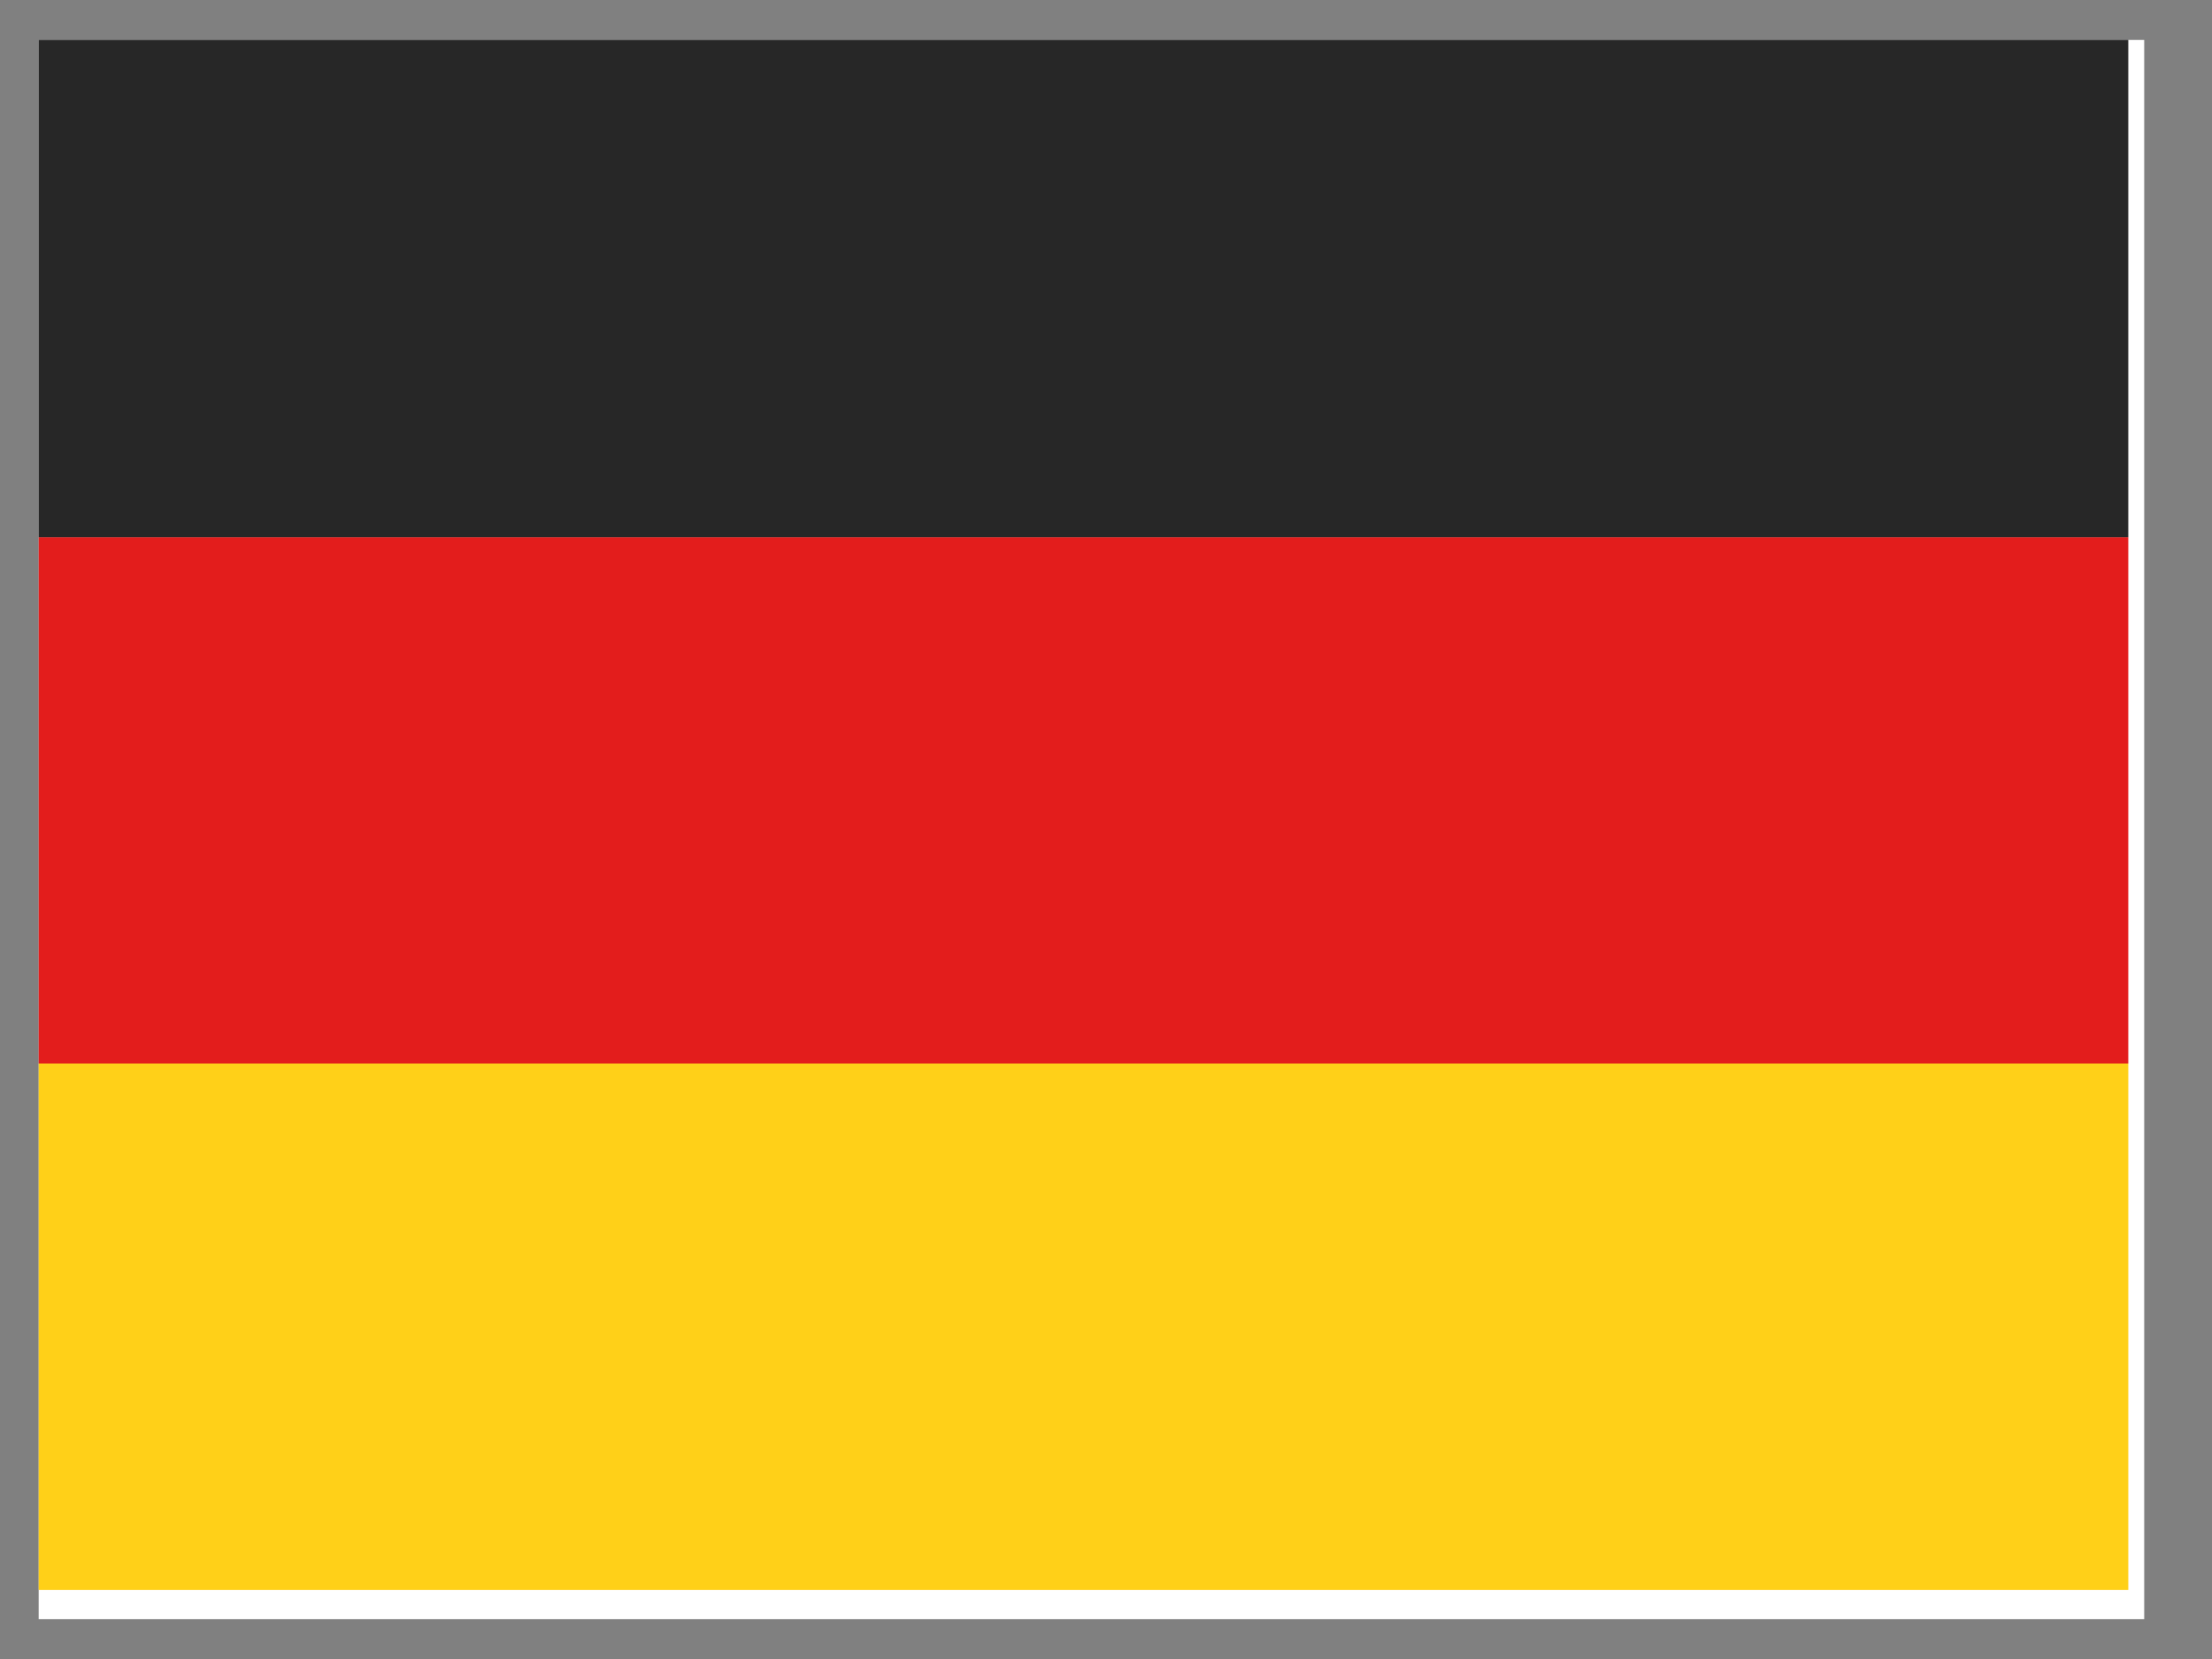 <svg width="32" height="24" viewBox="0 0 32 24" fill="none" xmlns="http://www.w3.org/2000/svg">
<rect x="0" y="0" width="32" height="24" fill="#808080" stroke="none"/>
<g clip-path="url(#clip0_708_10310)">
<rect width="30.46" height="22.845" transform="translate(0.56 0.578)" fill="white"/>
<path fill-rule="evenodd" clip-rule="evenodd" d="M0.33 15.386H30.79V23.001H0.33V15.386Z" fill="#FFD018"/>
<path fill-rule="evenodd" clip-rule="evenodd" d="M0.33 7.771H30.79V15.386H0.33V7.771Z" fill="#E31D1C"/>
<path fill-rule="evenodd" clip-rule="evenodd" d="M0.33 0.156H30.79V7.771H0.33V0.156Z" fill="#272727"/>
</g>
<defs>
<clipPath id="clip0_708_10310">
<rect width="30.46" height="22.845" fill="white" transform="translate(0.56 0.578)"/>
</clipPath>
</defs>
</svg>
